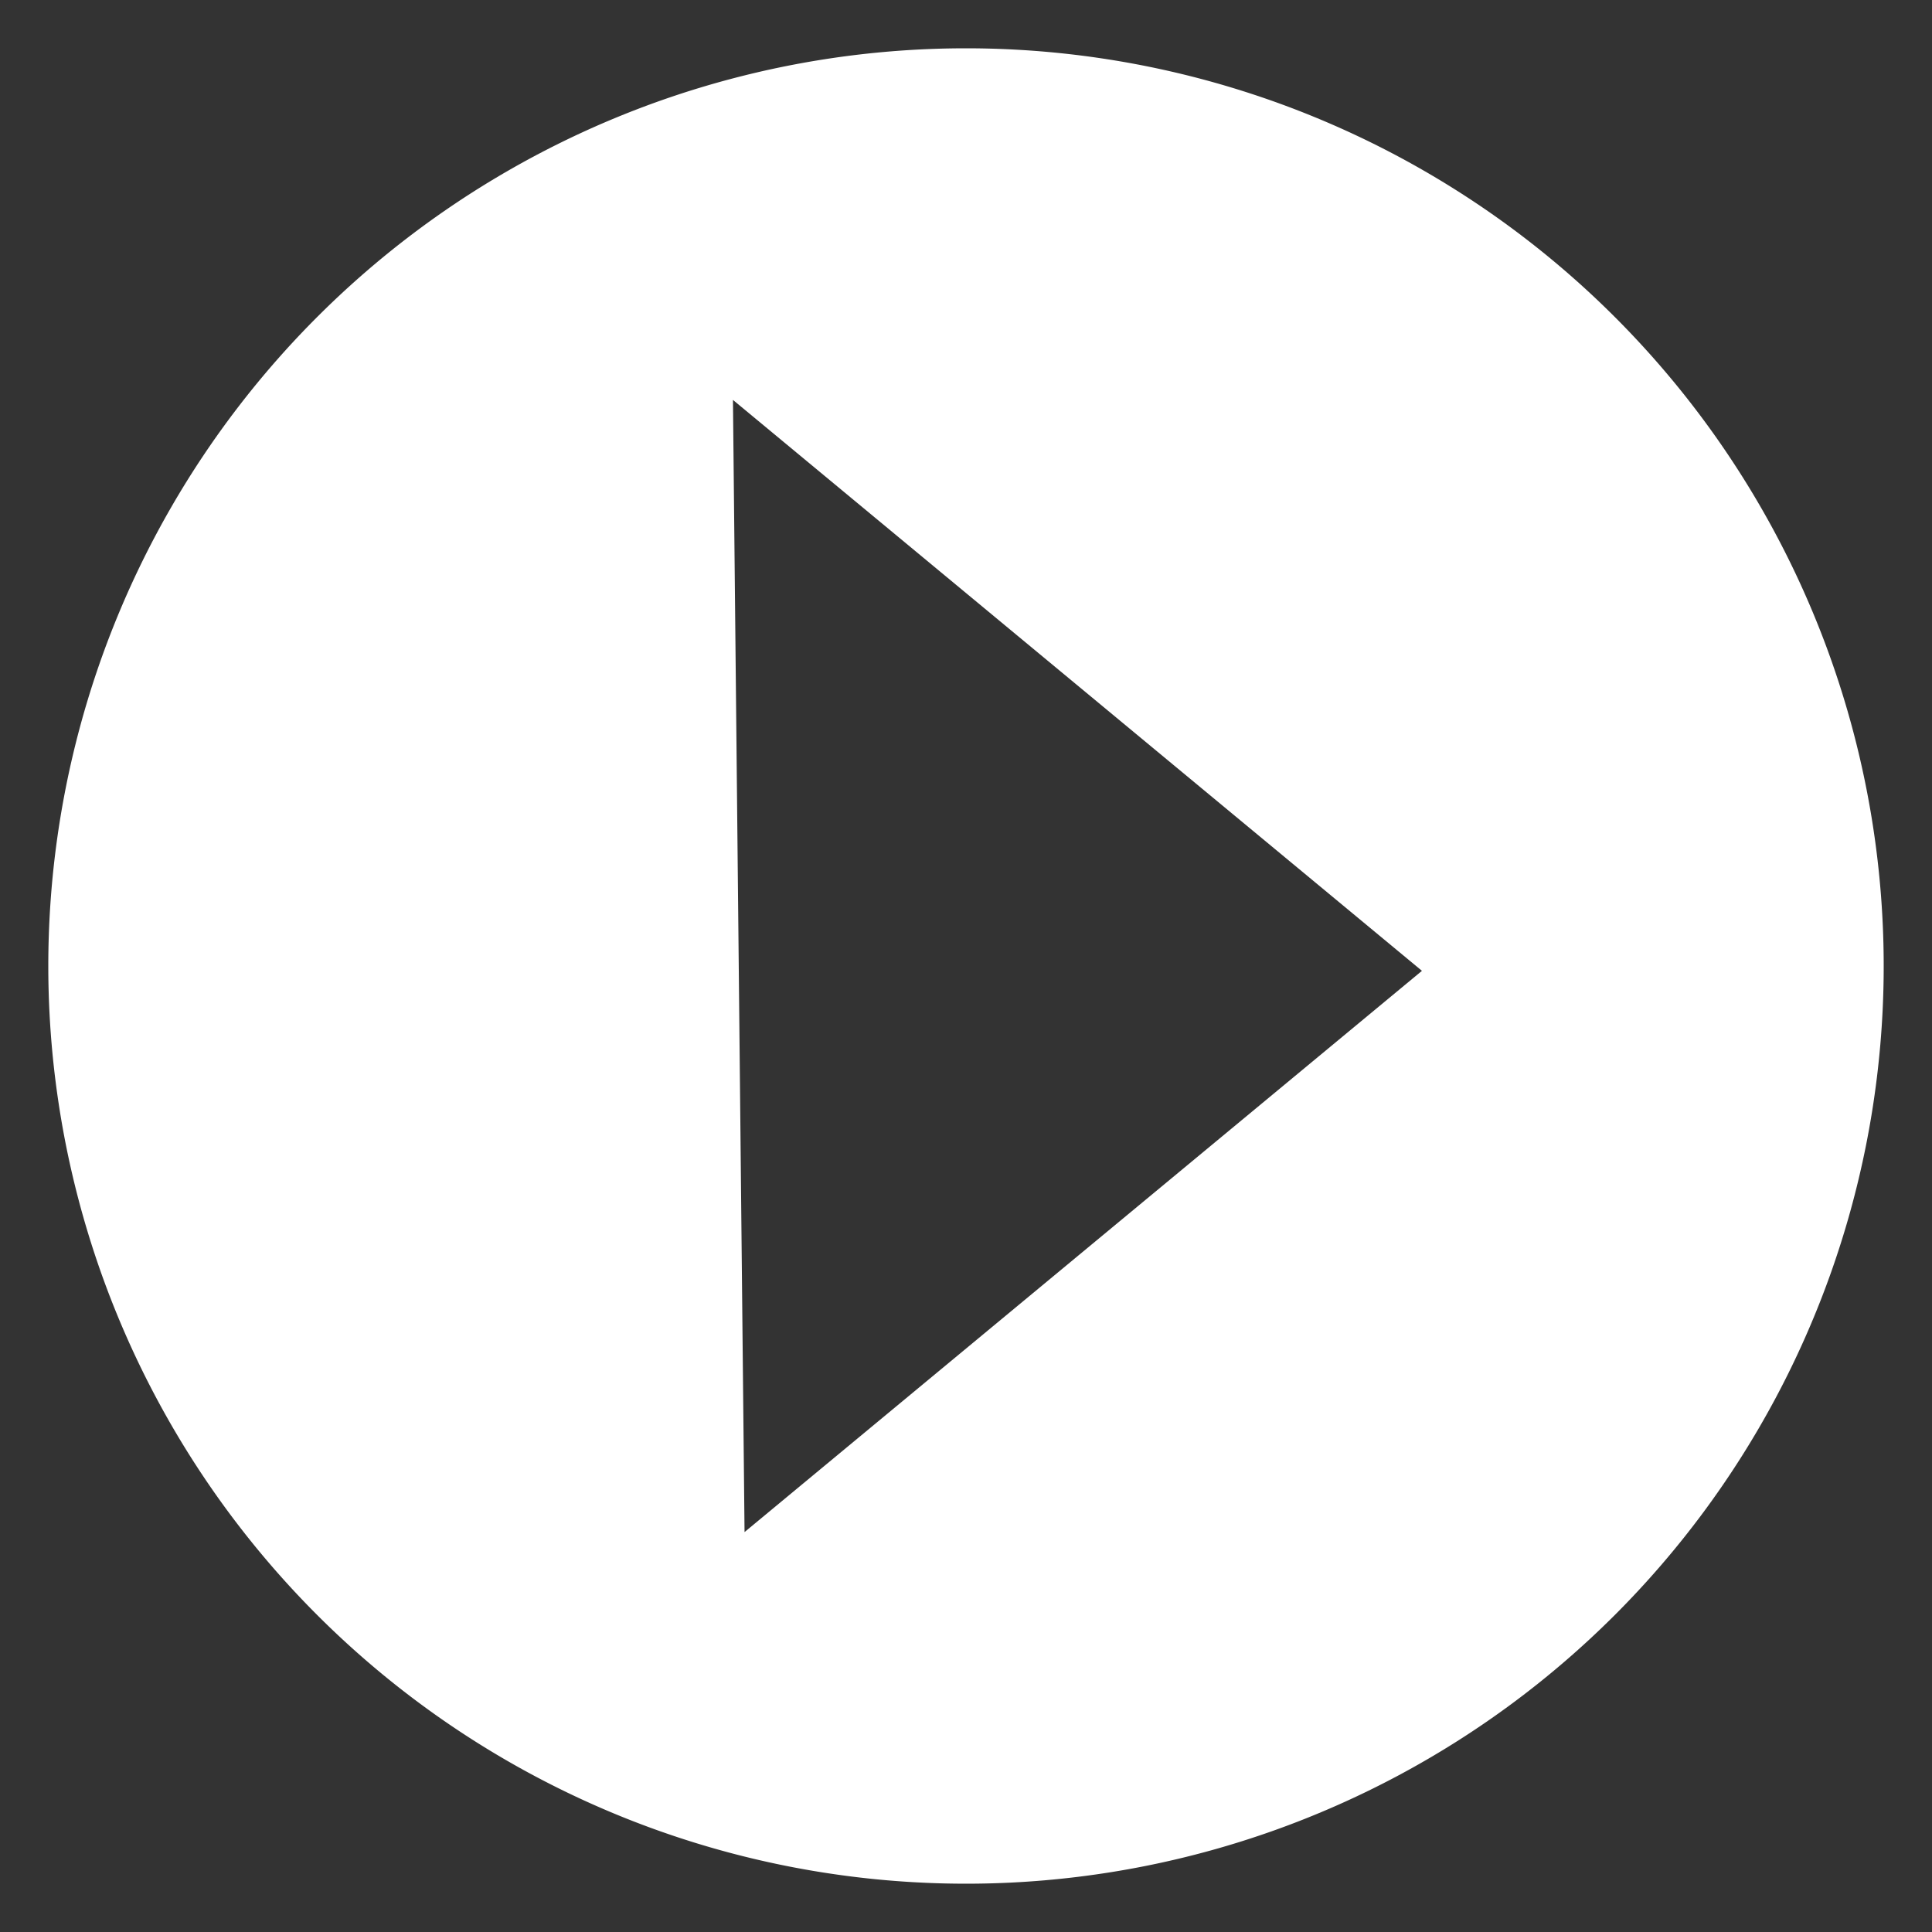 <svg id="Layer_1" data-name="Layer 1" xmlns="http://www.w3.org/2000/svg" viewBox="0 0 80 80"><rect x="0" y="0" width="80" height="80" fill="#333333" stroke="none"/><defs><style>.cls-1{fill:#ffffff;}</style></defs><path class="cls-1" d="M2,40A38,38,0,1,0,40,2,38,38,0,0,0,2,40Zm56.88.2L30.83,63.44l-.48-46.88Z"/></svg>